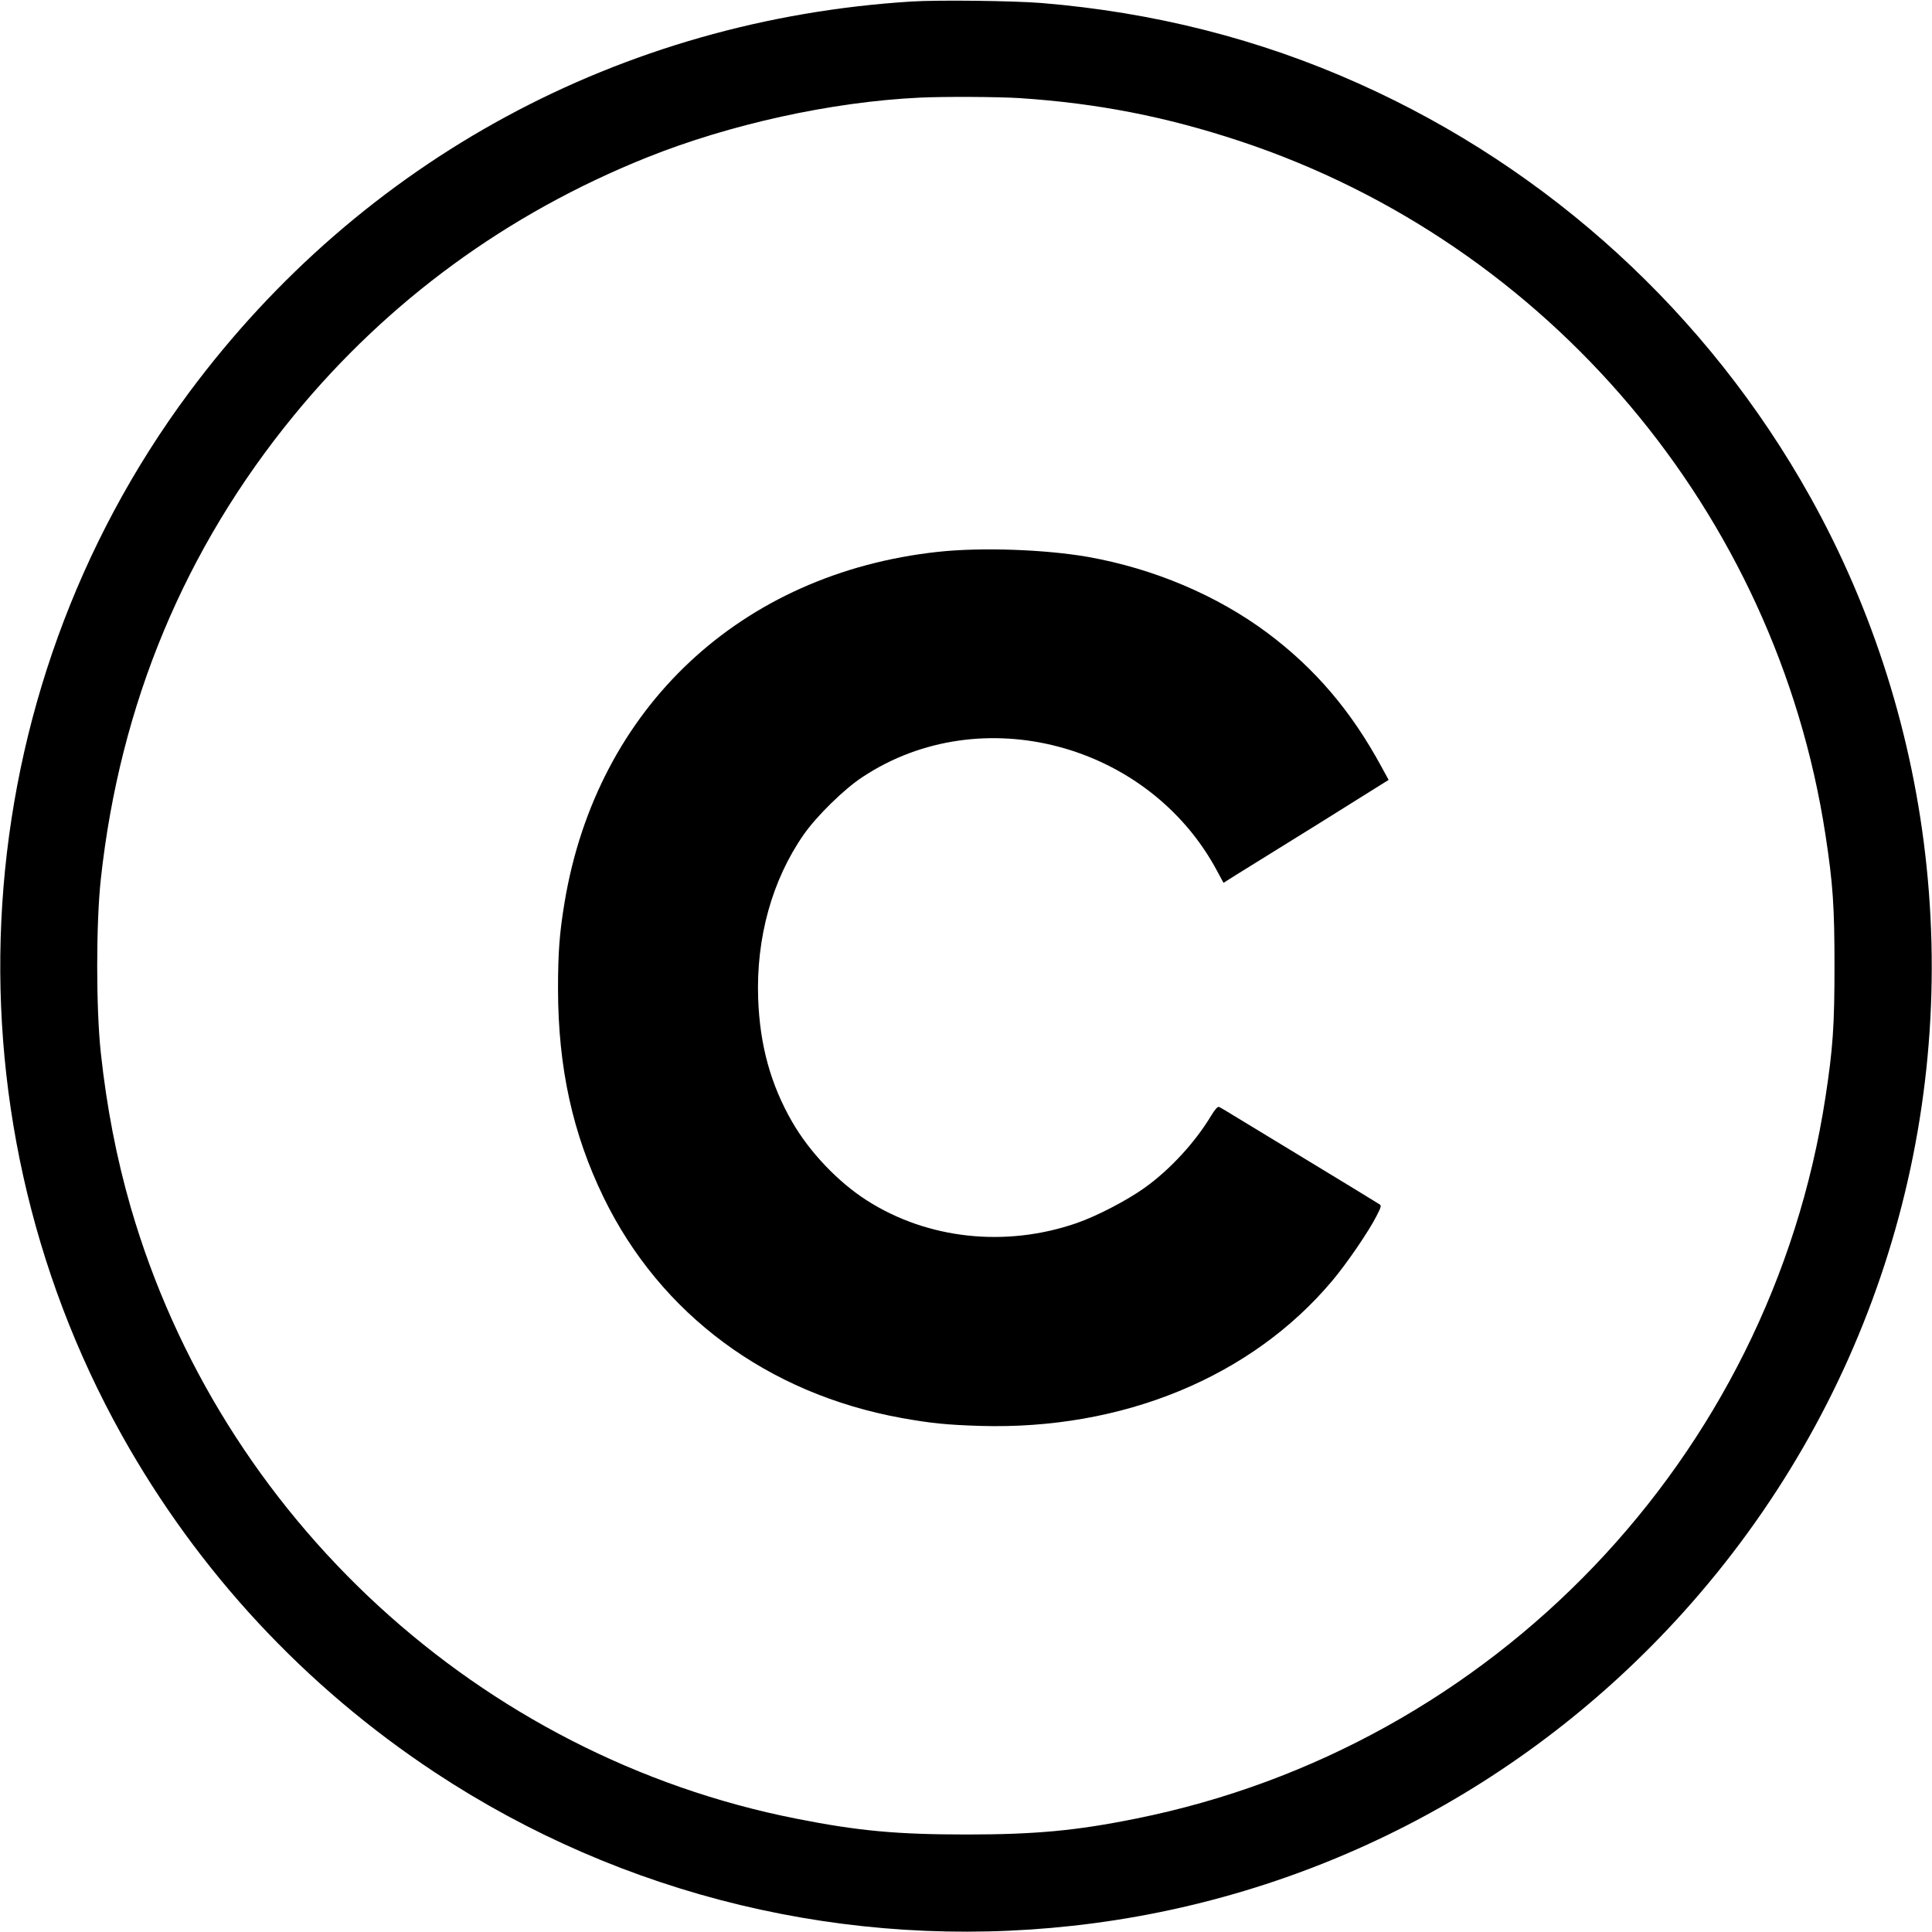 <?xml version="1.0" standalone="no"?>
<!DOCTYPE svg PUBLIC "-//W3C//DTD SVG 20010904//EN"
 "http://www.w3.org/TR/2001/REC-SVG-20010904/DTD/svg10.dtd">
<svg version="1.0" xmlns="http://www.w3.org/2000/svg"
 width="1280pt" height="1280pt" viewBox="0 0 1280 1280"
 preserveAspectRatio="xMidYMid meet">

<g transform="translate(0,1280) scale(0.1,-0.1)"
fill="#000000" stroke="none">
<path d="M6040 12790 c-1925 -120 -3643 -1050 -4787 -2590 -1489 -2004 -1664
-4728 -445 -6910 505 -903 1212 -1664 2077 -2235 1243 -820 2733 -1178 4220
-1014 1560 171 2996 909 4049 2079 1216 1351 1797 3134 1610 4940 -89 862
-353 1700 -772 2450 -676 1210 -1724 2169 -2987 2735 -659 296 -1362 474
-2105 535 -184 15 -683 21 -860 10z m715 -640 c516 -34 971 -123 1460 -285
2045 -678 3553 -2465 3879 -4595 50 -326 60 -478 60 -870 0 -392 -10 -544 -60
-870 -365 -2386 -2199 -4304 -4569 -4779 -395 -80 -668 -105 -1120 -105 -460
0 -717 23 -1130 105 -2096 414 -3814 1993 -4410 4054 -93 323 -158 658 -197
1019 -32 292 -32 860 0 1152 126 1159 556 2190 1281 3074 622 758 1413 1336
2335 1706 551 221 1224 369 1806 397 164 8 520 6 665 -3z"/>
<path d="M6215 9144 c-1308 -142 -2259 -1034 -2474 -2319 -34 -204 -44 -331
-44 -580 1 -519 97 -957 303 -1380 377 -774 1086 -1298 1970 -1459 194 -35
299 -46 525 -53 941 -28 1795 323 2331 961 97 115 243 329 294 430 30 58 33
69 20 77 -45 28 -287 176 -515 314 -143 87 -321 195 -397 241 -75 46 -143 87
-151 90 -10 4 -26 -14 -53 -58 -107 -178 -275 -360 -444 -480 -119 -84 -314
-185 -446 -231 -470 -163 -988 -108 -1391 150 -191 122 -379 320 -494 519
-143 248 -215 509 -226 819 -14 401 92 785 302 1086 85 122 268 302 391 382
784 518 1896 222 2348 -624 l42 -78 84 53 c47 29 293 182 548 340 l462 289
-47 86 c-200 370 -441 652 -755 887 -334 249 -751 426 -1188 504 -286 50 -708
65 -995 34z"/>
</g>
</svg>
